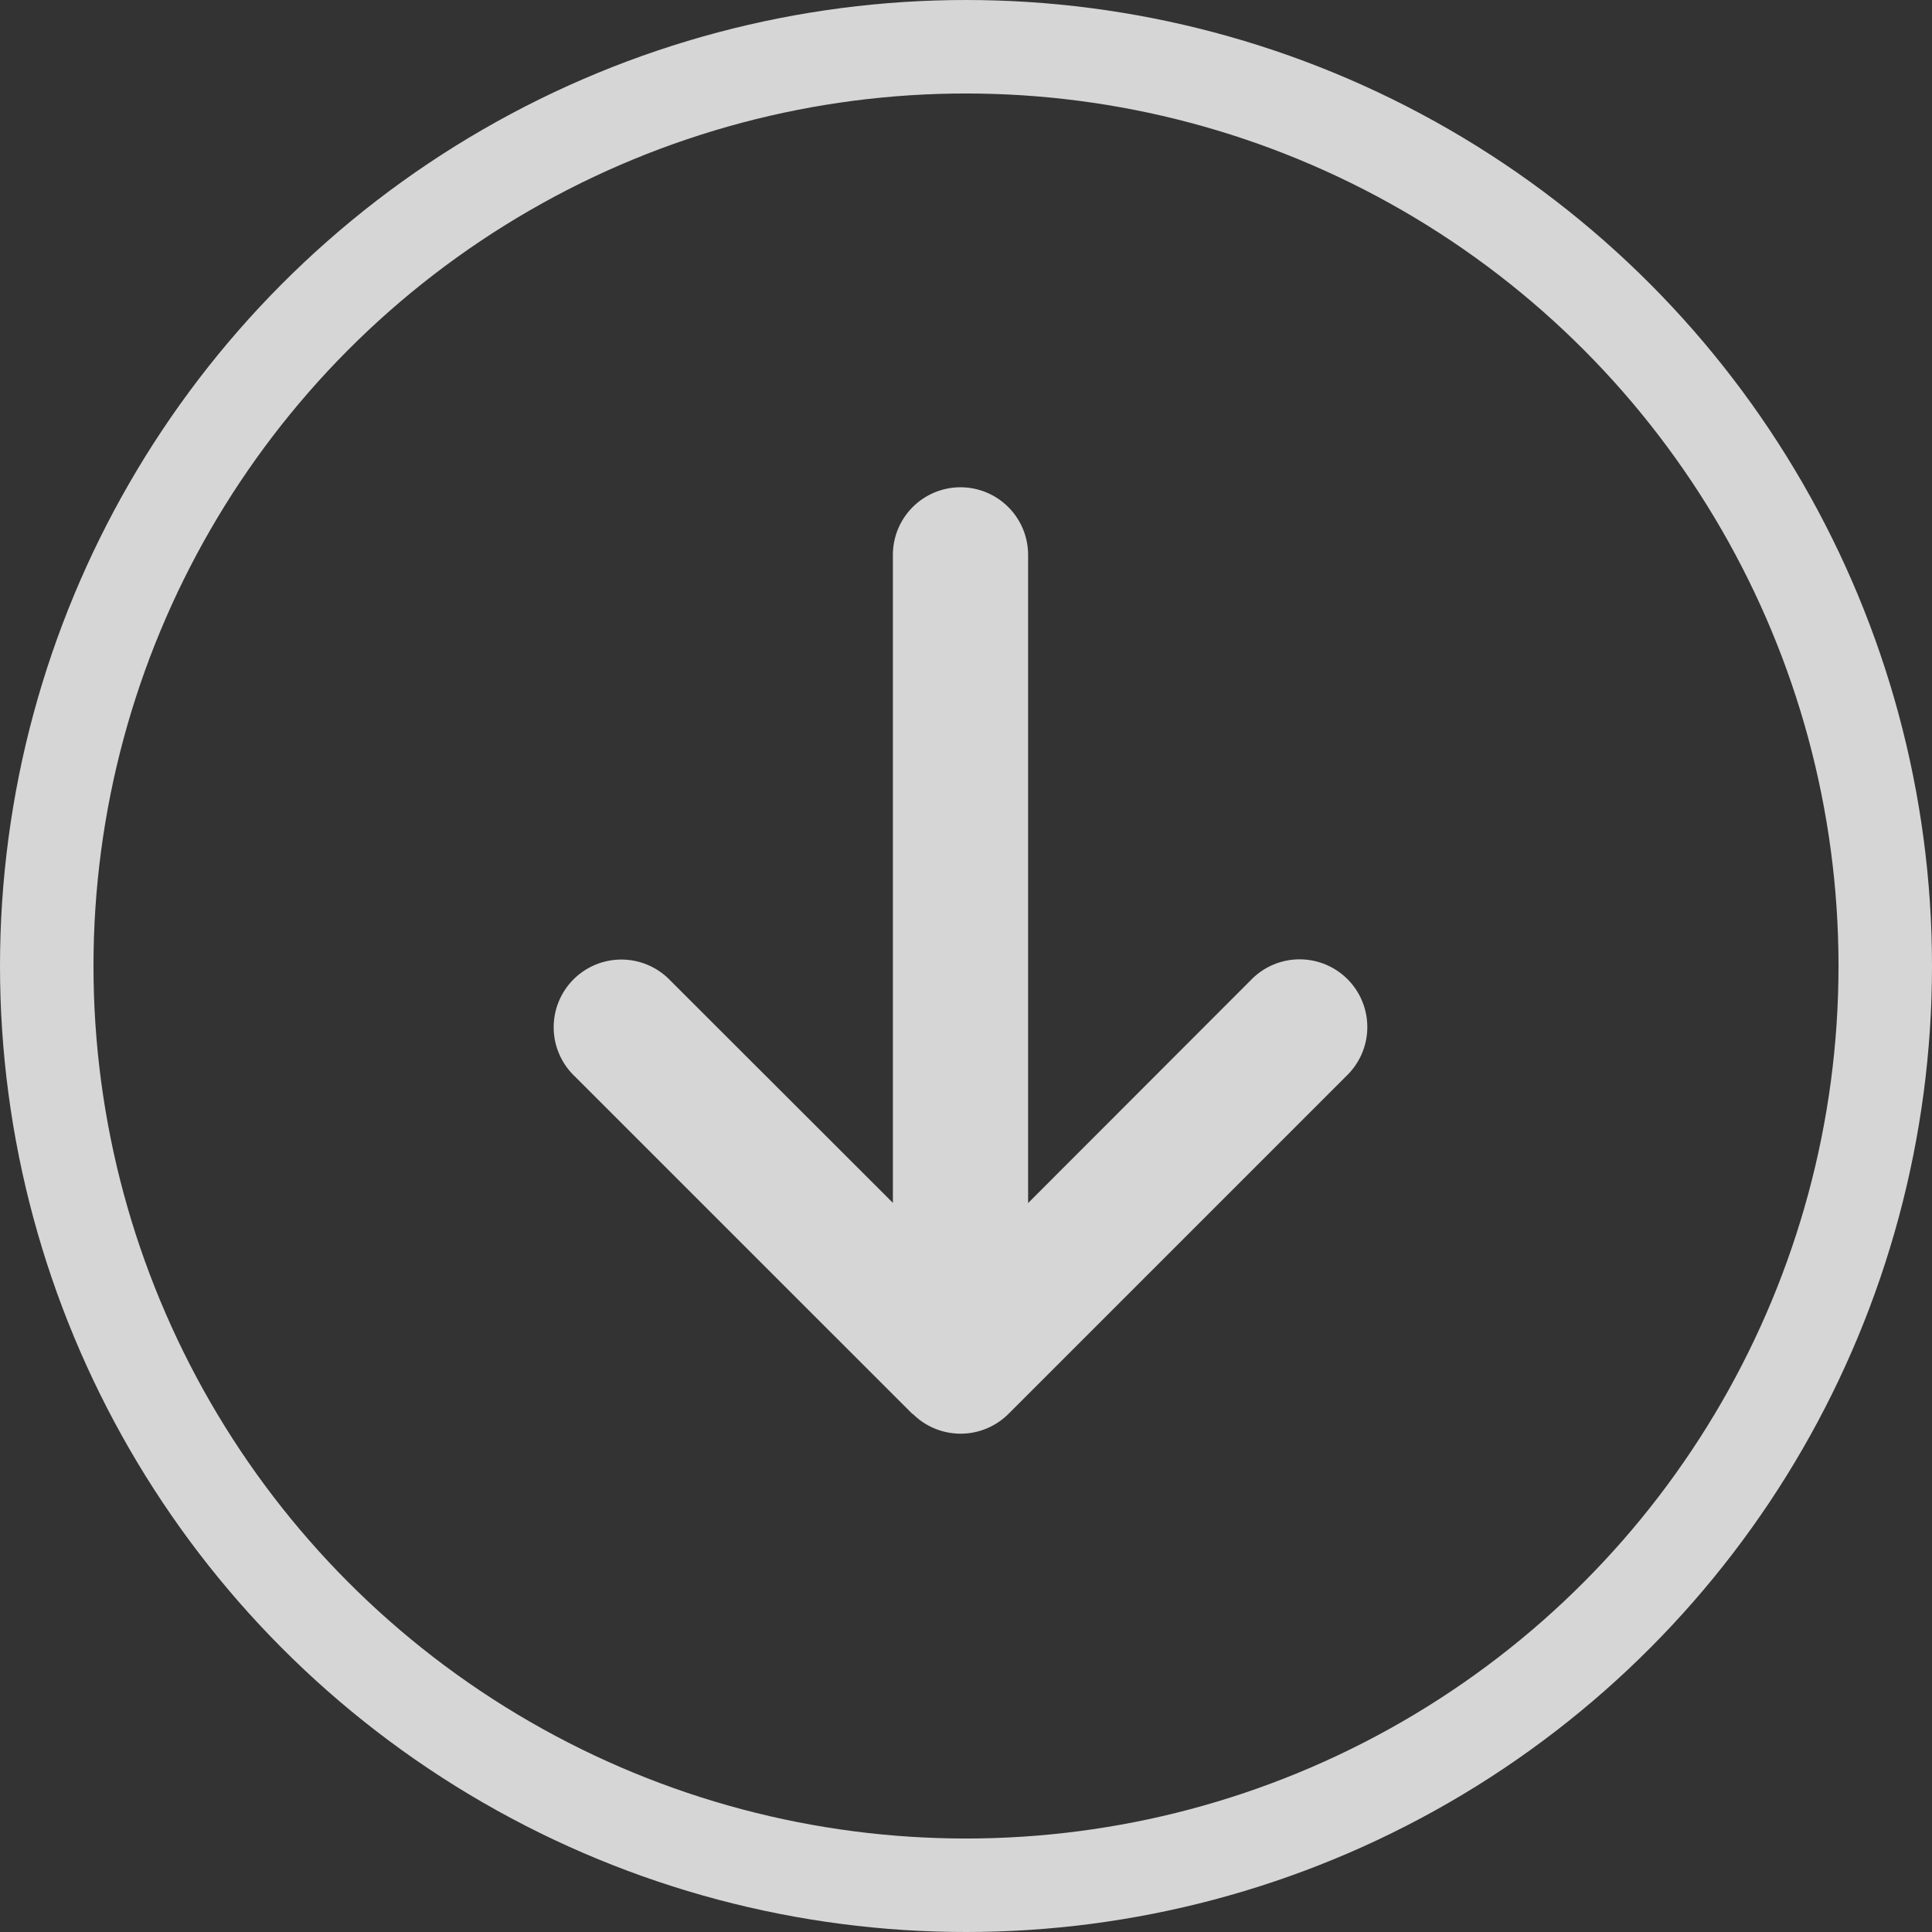 <svg xmlns="http://www.w3.org/2000/svg" width="62" height="62" viewBox="0 0 62 62">
  <rect x="0" y="0" width="62" height="62" fill="#333333" stroke="none"/>
  <g id="Group_51" data-name="Group 51" transform="translate(-1718 -931)" opacity="0.8">
    <path id="arrow-right-solid" d="M29.735,14.554a2.173,2.173,0,0,0,0-3.071L18.888.636a2.172,2.172,0,1,0-3.071,3.071l7.152,7.146H2.169a2.169,2.169,0,1,0,0,4.339H22.963l-7.139,7.146a2.172,2.172,0,1,0,3.071,3.071L29.742,14.561Z" transform="translate(1761.846 946.638) rotate(90)" fill="#fff"/>
    <g id="Ellipse_15" data-name="Ellipse 15" transform="translate(1718 931)" fill="none" stroke="#fff" stroke-width="3">
      <circle cx="31" cy="31" r="31" stroke="none"/>
      <circle cx="31" cy="31" r="29.5" fill="none"/>
    </g>
  </g>
</svg>

